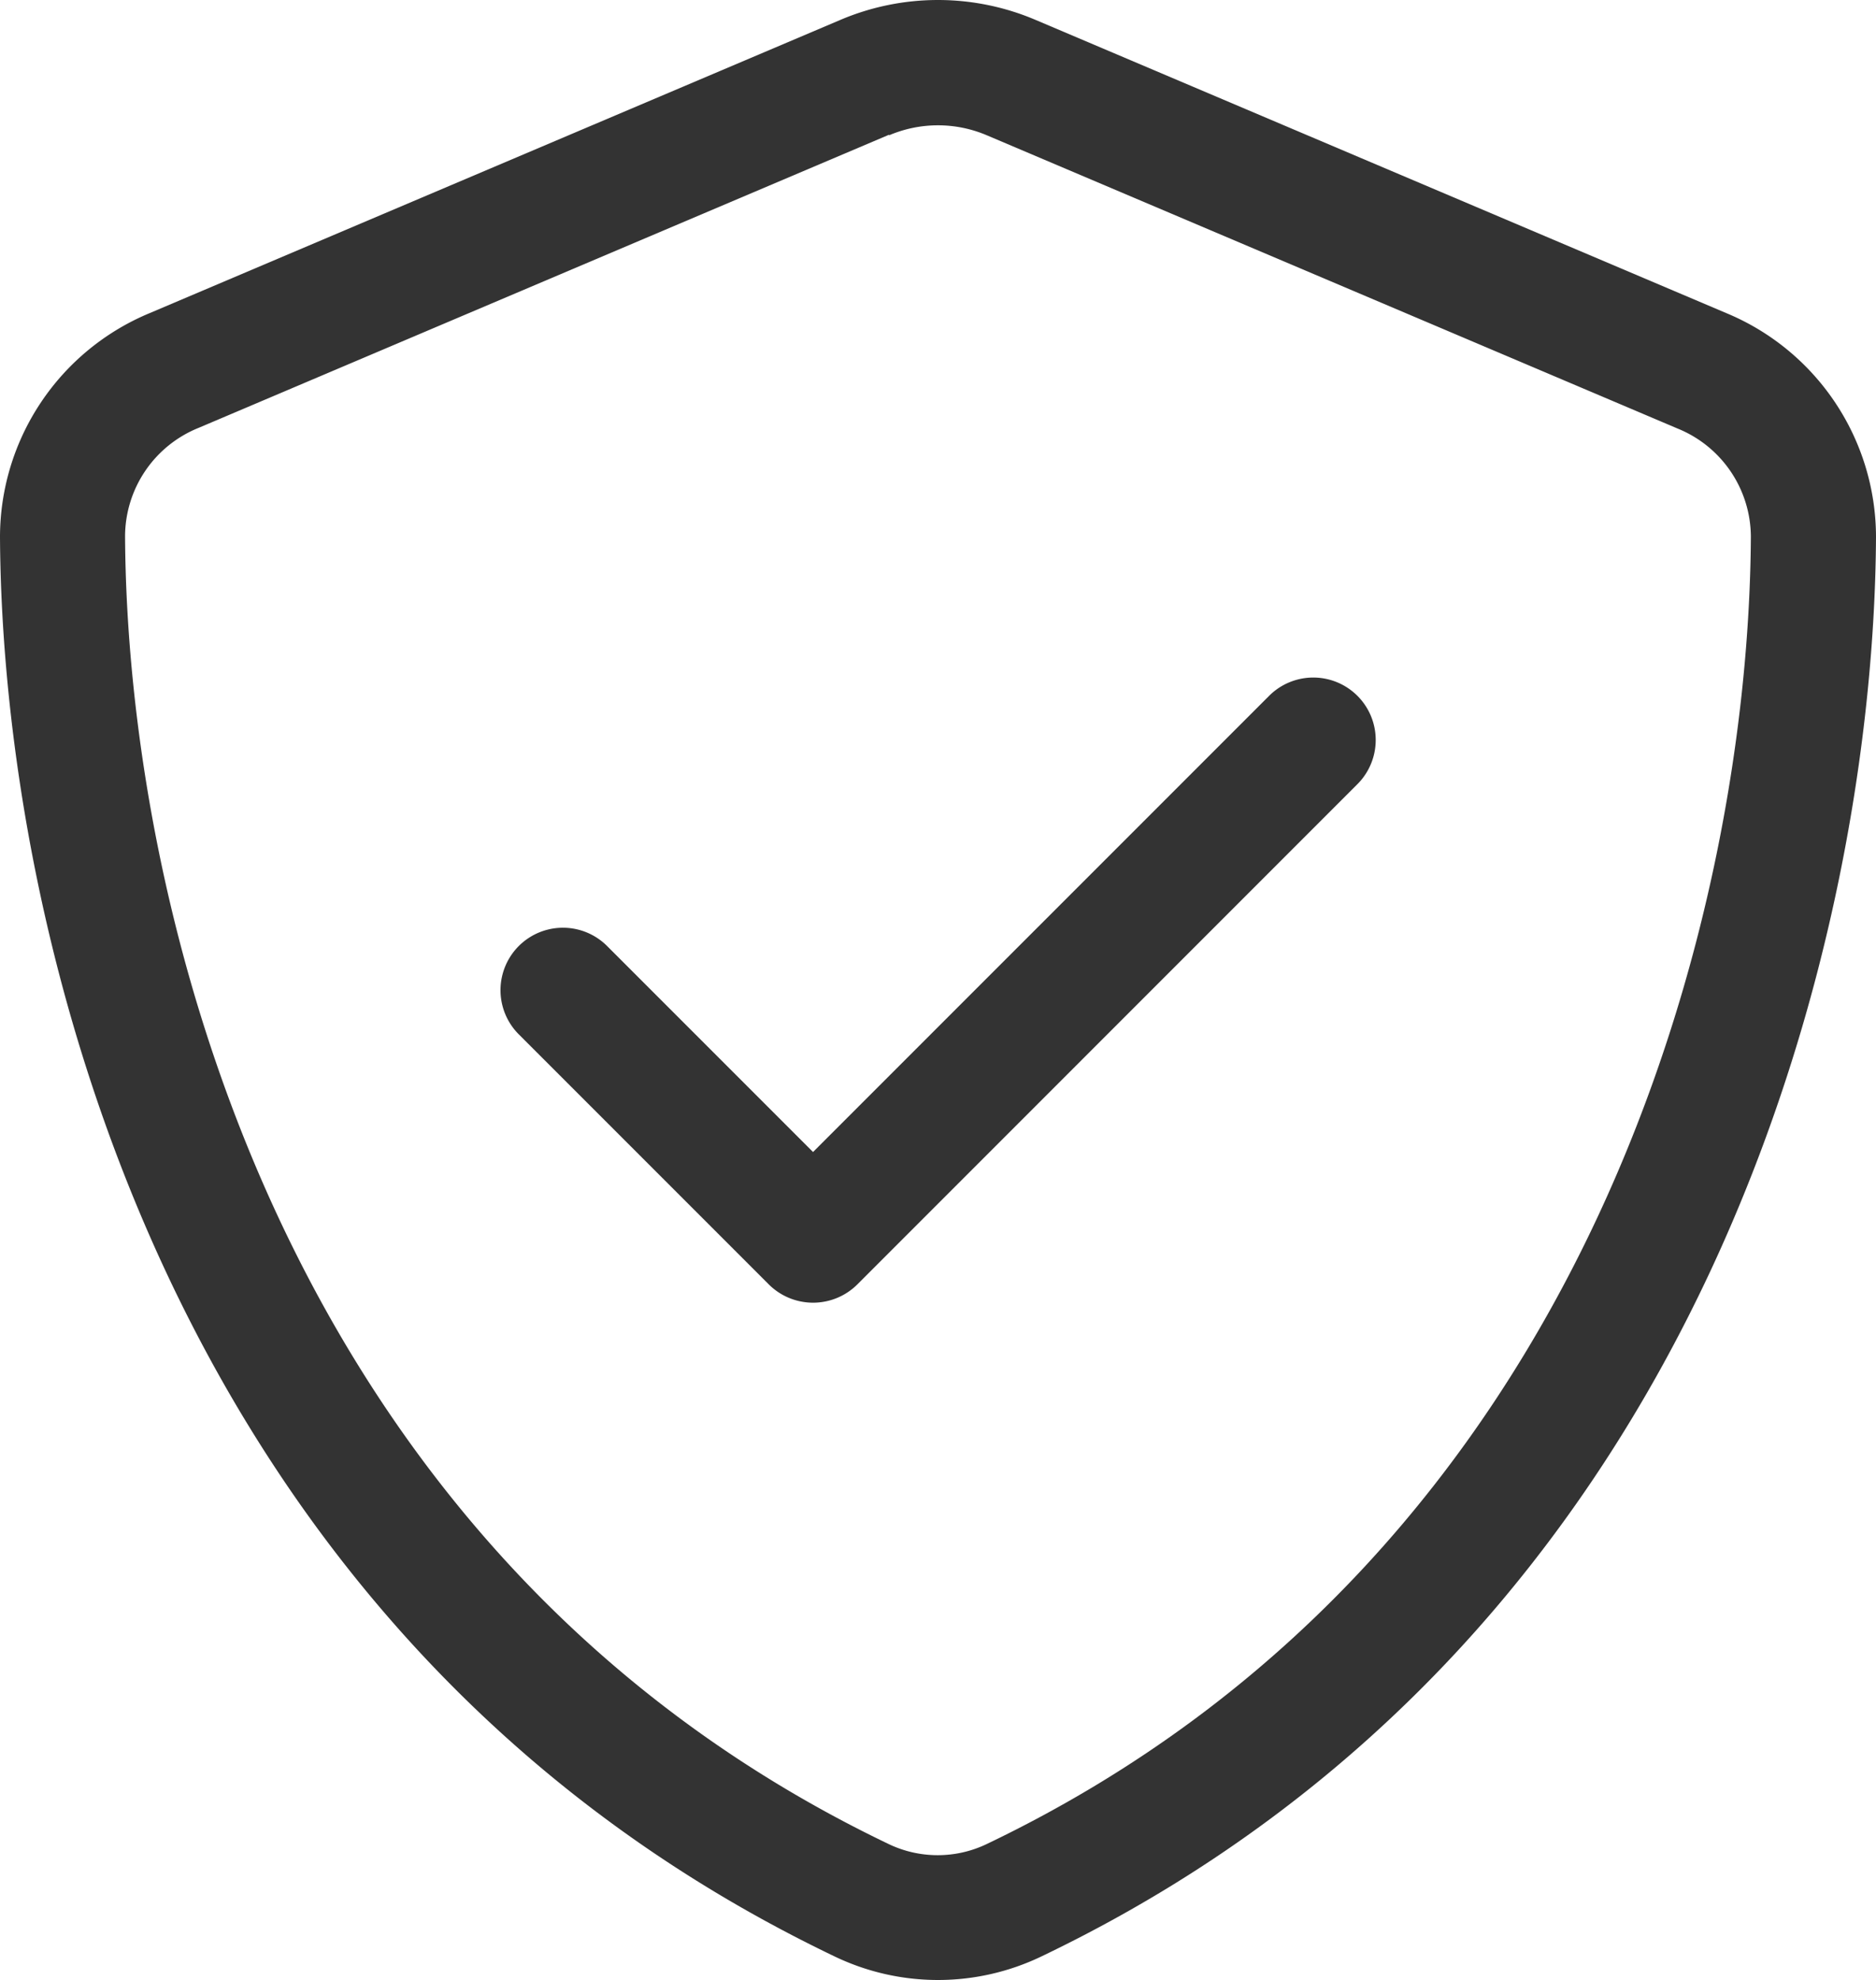 <svg xmlns="http://www.w3.org/2000/svg" width="26.535" height="28" viewBox="0 0 26.535 28">
  <path id="shield-check-light" d="M28.576,4.613a1.764,1.764,0,0,1,1.382,0l9.768,4.146a1.659,1.659,0,0,1,1.039,1.526c-.028,5.2-2.178,14.362-10.808,18.492a1.606,1.606,0,0,1-1.388,0c-8.629-4.135-10.774-13.3-10.8-18.5a1.659,1.659,0,0,1,1.039-1.526l9.768-4.146Zm2.073-1.631a3.528,3.528,0,0,0-2.764,0L18.117,7.128A3.432,3.432,0,0,0,16,10.29c.028,5.484,2.283,15.517,11.808,20.078a3.377,3.377,0,0,0,2.919,0c9.525-4.561,11.78-14.594,11.808-20.078a3.432,3.432,0,0,0-2.117-3.162ZM35.2,13.789a.883.883,0,0,0-1.249-1.249L27.5,18.991l-2.913-2.913a.883.883,0,0,0-1.249,1.249l3.538,3.538a.888.888,0,0,0,1.249,0L35.2,13.789Z" transform="translate(-16 -2.7)" fill="#333"/>
</svg>
